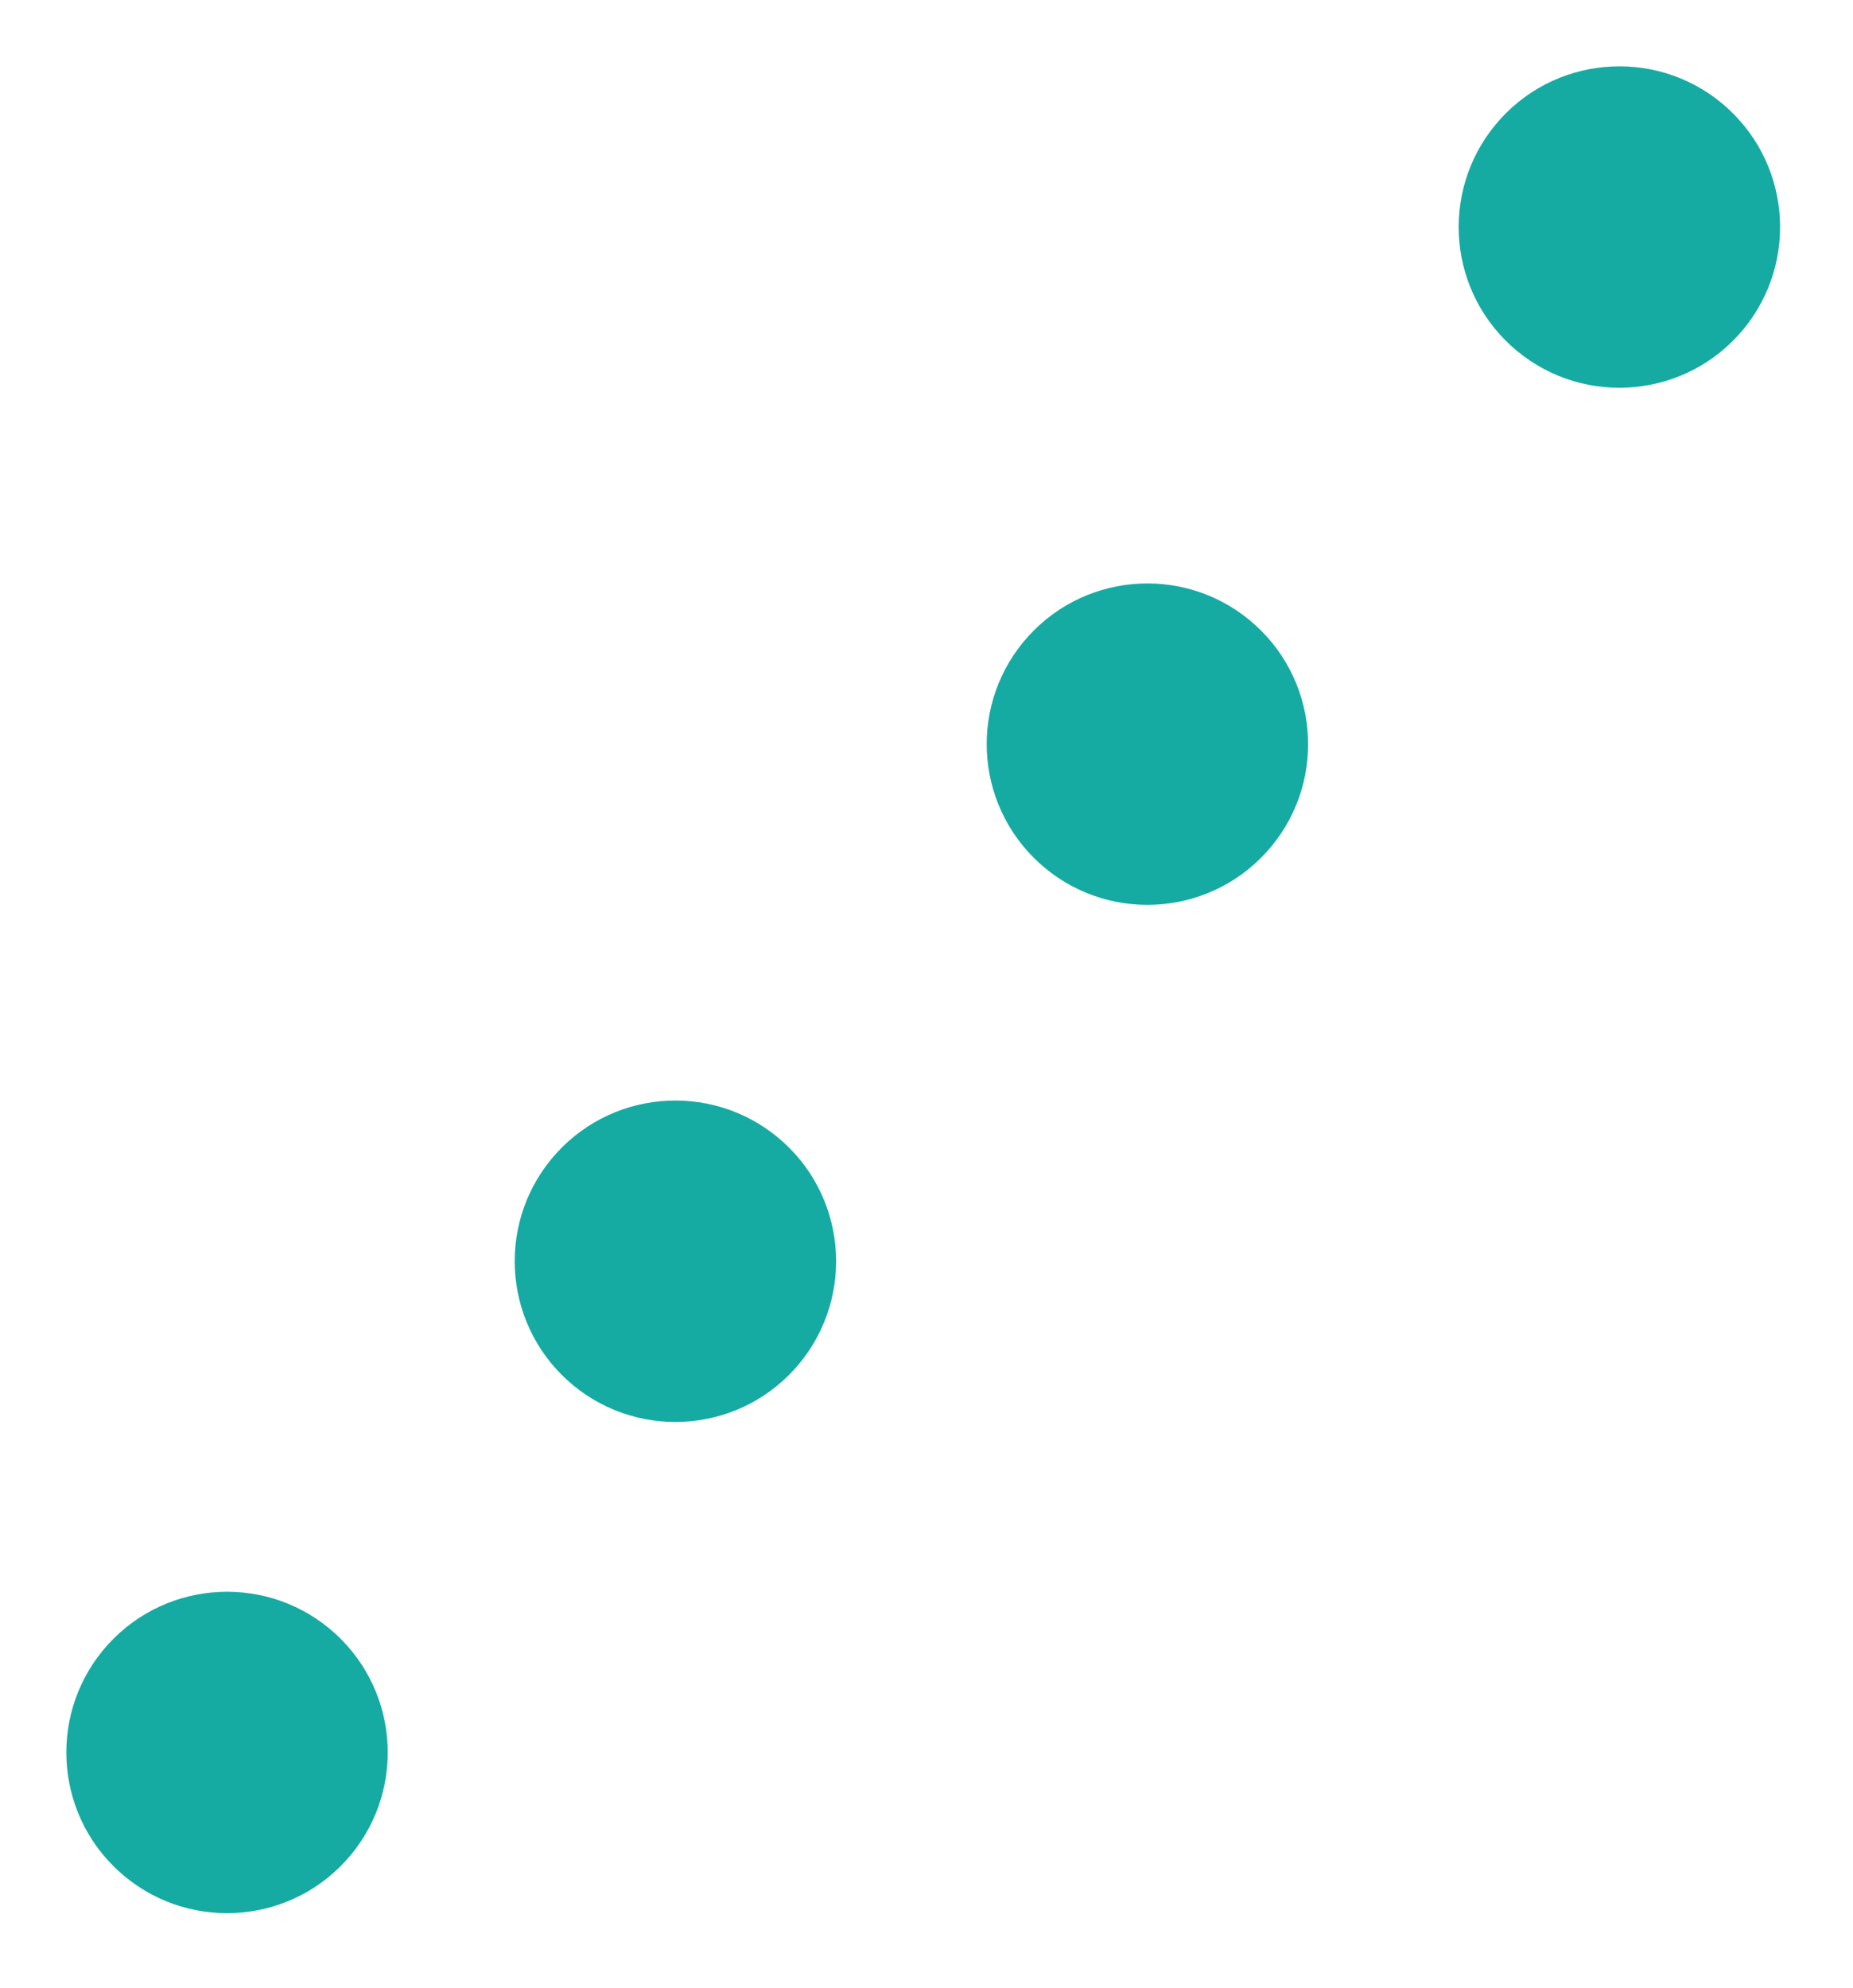 <svg width="55" height="59" viewBox="0 0 55 59" fill="none" xmlns="http://www.w3.org/2000/svg">
<path d="M3.523 55.536C5.469 57.312 8.486 57.175 10.262 55.229C12.038 53.283 11.9 50.266 9.955 48.49C8.009 46.714 4.992 46.852 3.216 48.797C1.44 50.743 1.577 53.76 3.523 55.536Z" fill="#15ABA3"/>
<path d="M16.831 40.957C18.777 42.733 21.794 42.596 23.57 40.65C25.346 38.704 25.209 35.687 23.263 33.911C21.317 32.135 18.3 32.273 16.524 34.218C14.748 36.164 14.886 39.181 16.831 40.957Z" fill="#15ABA3"/>
<path d="M30.841 25.609C32.786 27.386 35.803 27.248 37.58 25.302C39.356 23.357 39.218 20.34 37.272 18.564C35.327 16.787 32.31 16.925 30.534 18.871C28.758 20.816 28.895 23.833 30.841 25.609Z" fill="#15ABA3"/>
<path d="M44.85 10.262C46.796 12.038 49.813 11.9 51.589 9.955C53.365 8.009 53.227 4.992 51.282 3.216C49.336 1.44 46.319 1.577 44.543 3.523C42.767 5.469 42.904 8.486 44.85 10.262Z" fill="#15ABA3"/>
</svg>
